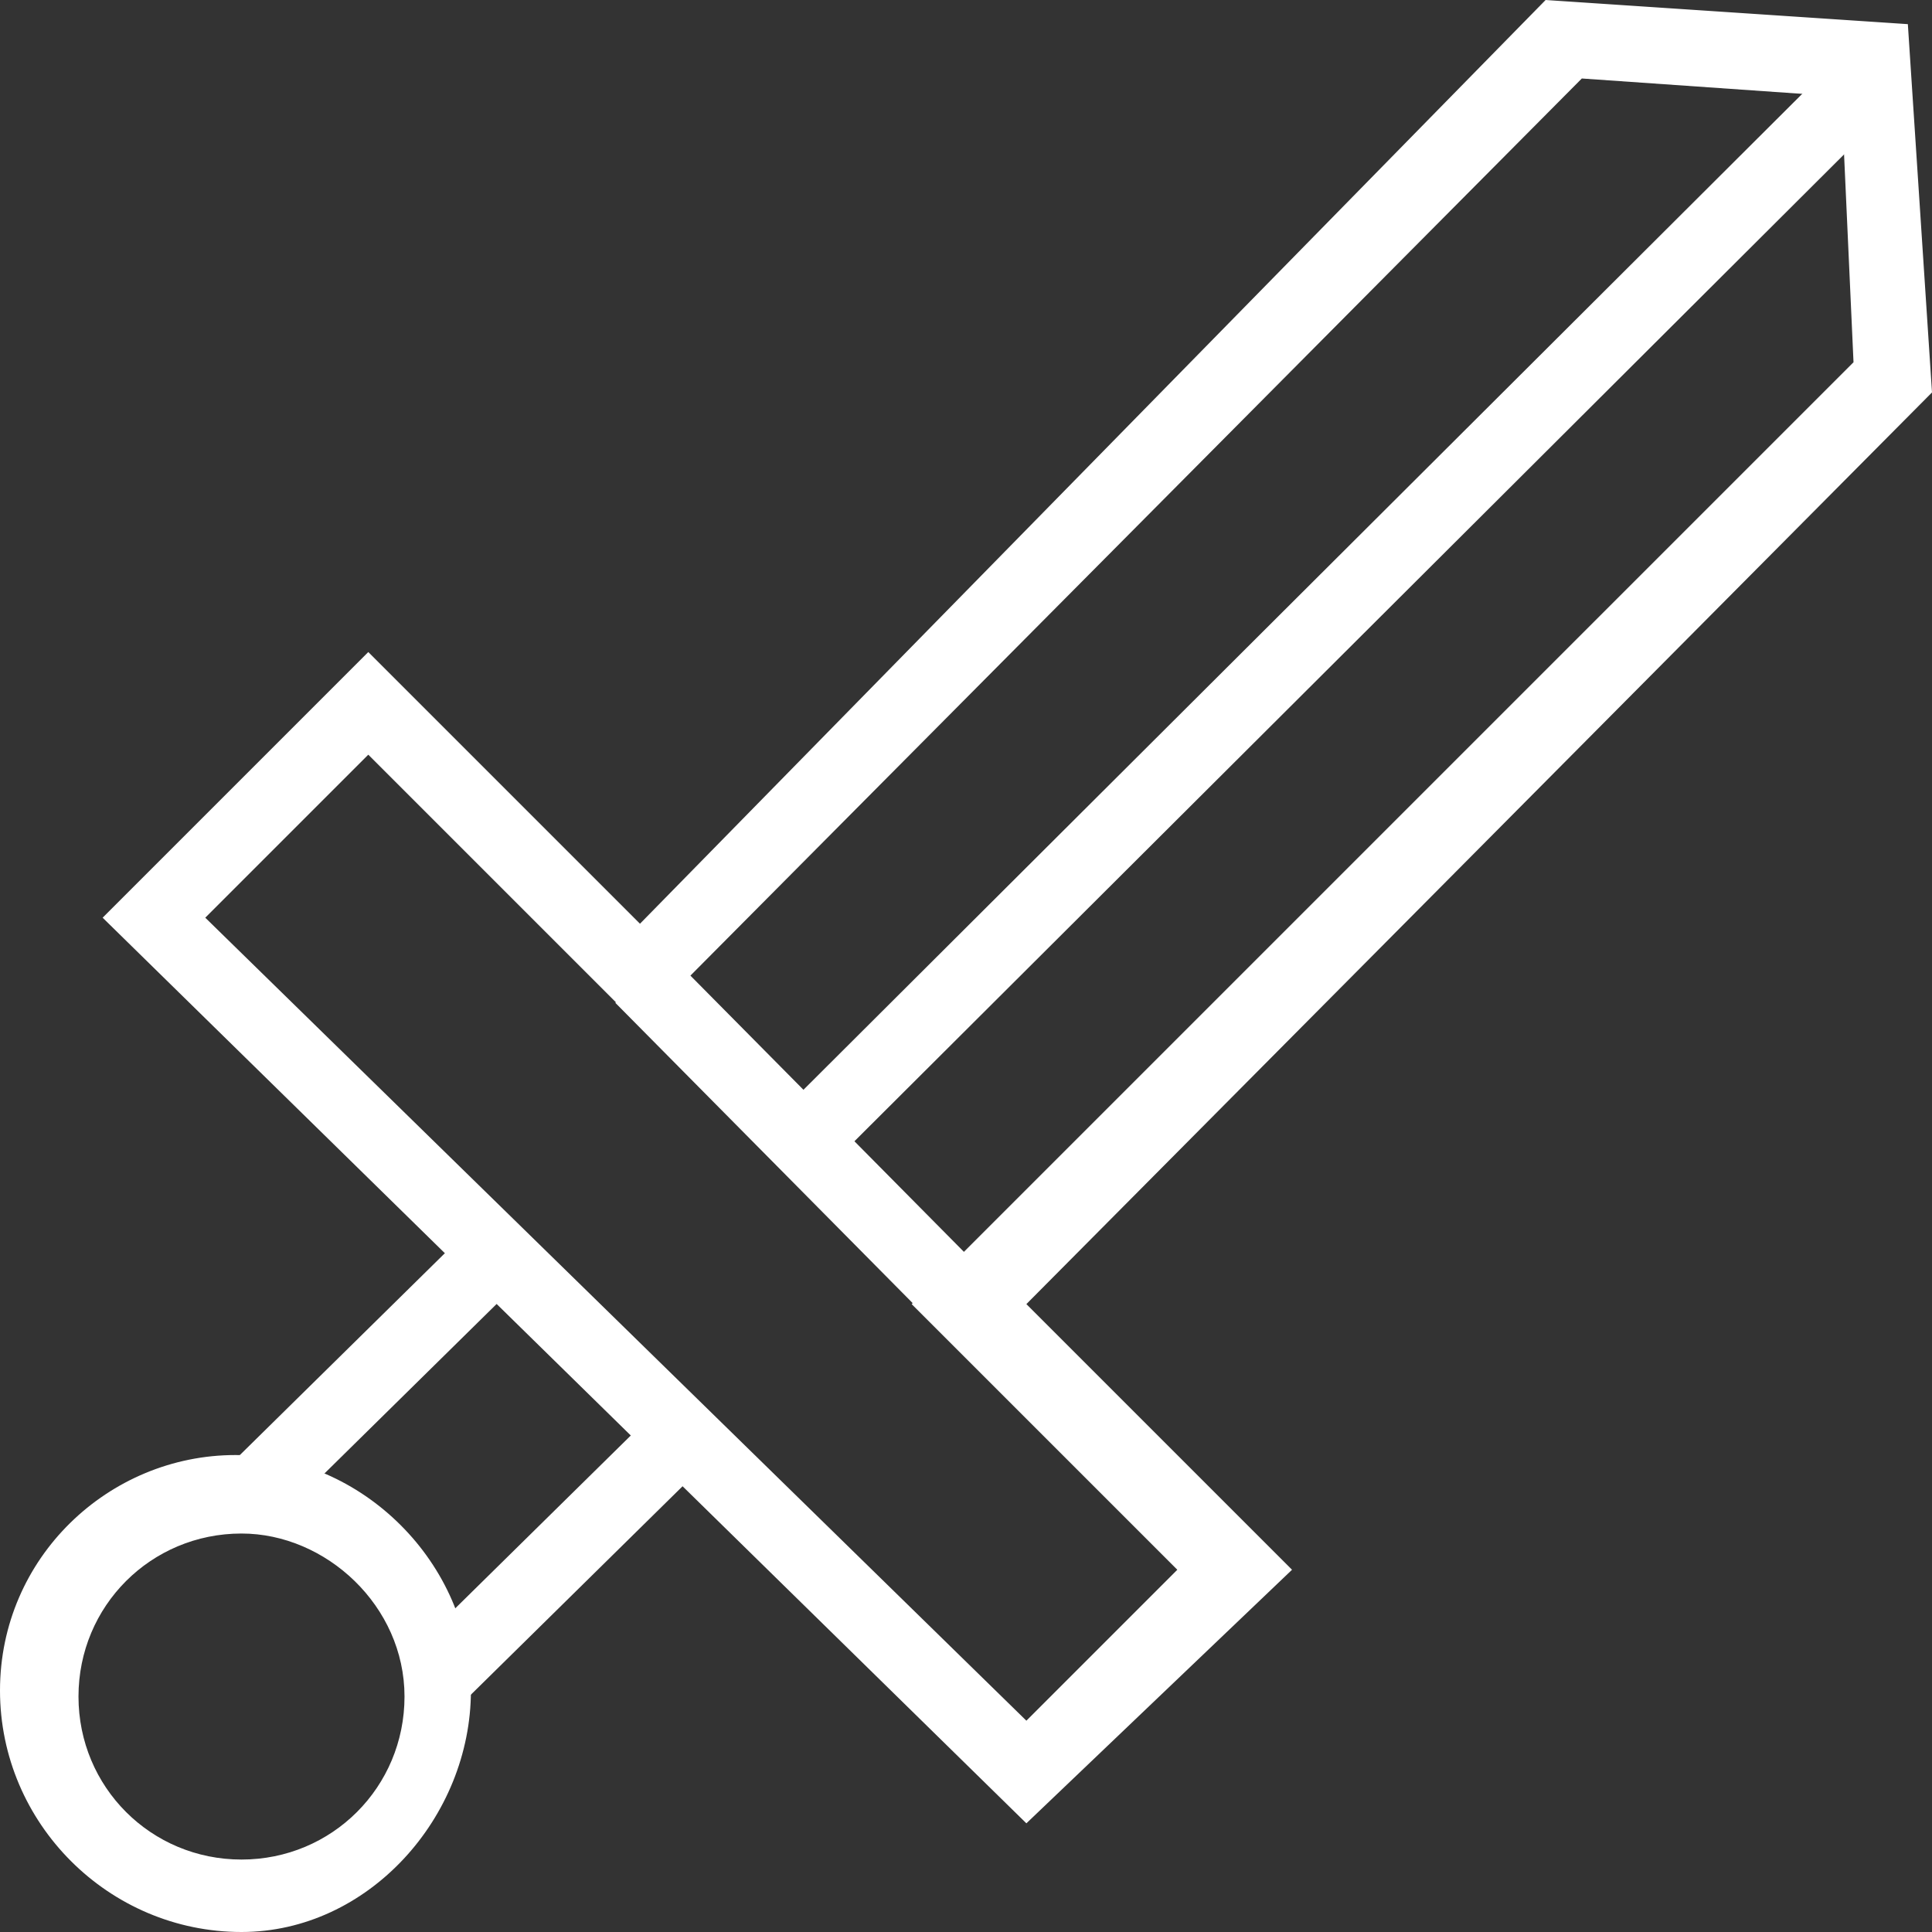 <?xml version="1.0" encoding="utf-8"?>
<!-- Generator: Adobe Illustrator 27.3.1, SVG Export Plug-In . SVG Version: 6.00 Build 0)  -->
<svg version="1.1" id="Layer_1" xmlns="http://www.w3.org/2000/svg" xmlns:xlink="http://www.w3.org/1999/xlink" x="0px" y="0px"
	 viewBox="0 0 32 32" style="enable-background:new 0 0 32 32;" xml:space="preserve">
<rect x="0" y="0" width="32" height="32" fill="#333333" stroke="none"/>
<style type="text/css">
	.st0{fill:#FFFFFF;}
</style>
<path class="st0" d="M17,30.2l-15.3-15l4.4-4.4l4.5,4.5L25.6,0l6,0.4L32,6.5L17,21.6l4.4,4.4L17,30.2L17,30.2z M3.4,15.2L17,28.5
	l2.5-2.5l-4.4-4.4L30.7,6l-0.2-4.4l-4.3-0.3L10.6,17l-4.5-4.5L3.4,15.2L3.4,15.2z"/>
<rect x="3.6" y="22.1" transform="matrix(0.713 -0.702 0.702 0.713 -14.162 10.923)" class="st0" width="5.4" height="1.2"/>
<rect x="6.6" y="25.2" transform="matrix(0.713 -0.702 0.702 0.713 -15.489 13.928)" class="st0" width="5.3" height="1.2"/>
<rect x="9.4" y="9.6" transform="matrix(0.708 -0.706 0.706 0.708 -0.763 18.526)" class="st0" width="25.2" height="1.2"/>
<rect x="12.8" y="15" transform="matrix(0.711 -0.704 0.704 0.711 -9.469 14.956)" class="st0" width="1.2" height="8"/>
<path class="st0" d="M4,32C1.8,32,0,30.2,0,28s1.8-3.9,3.9-3.9s3.9,1.8,3.9,3.9S6.1,32,4,32z M4,25.4c-1.5,0-2.7,1.2-2.7,2.7
	s1.2,2.7,2.7,2.7s2.7-1.2,2.7-2.7S5.4,25.4,4,25.4z"/>
</svg>

